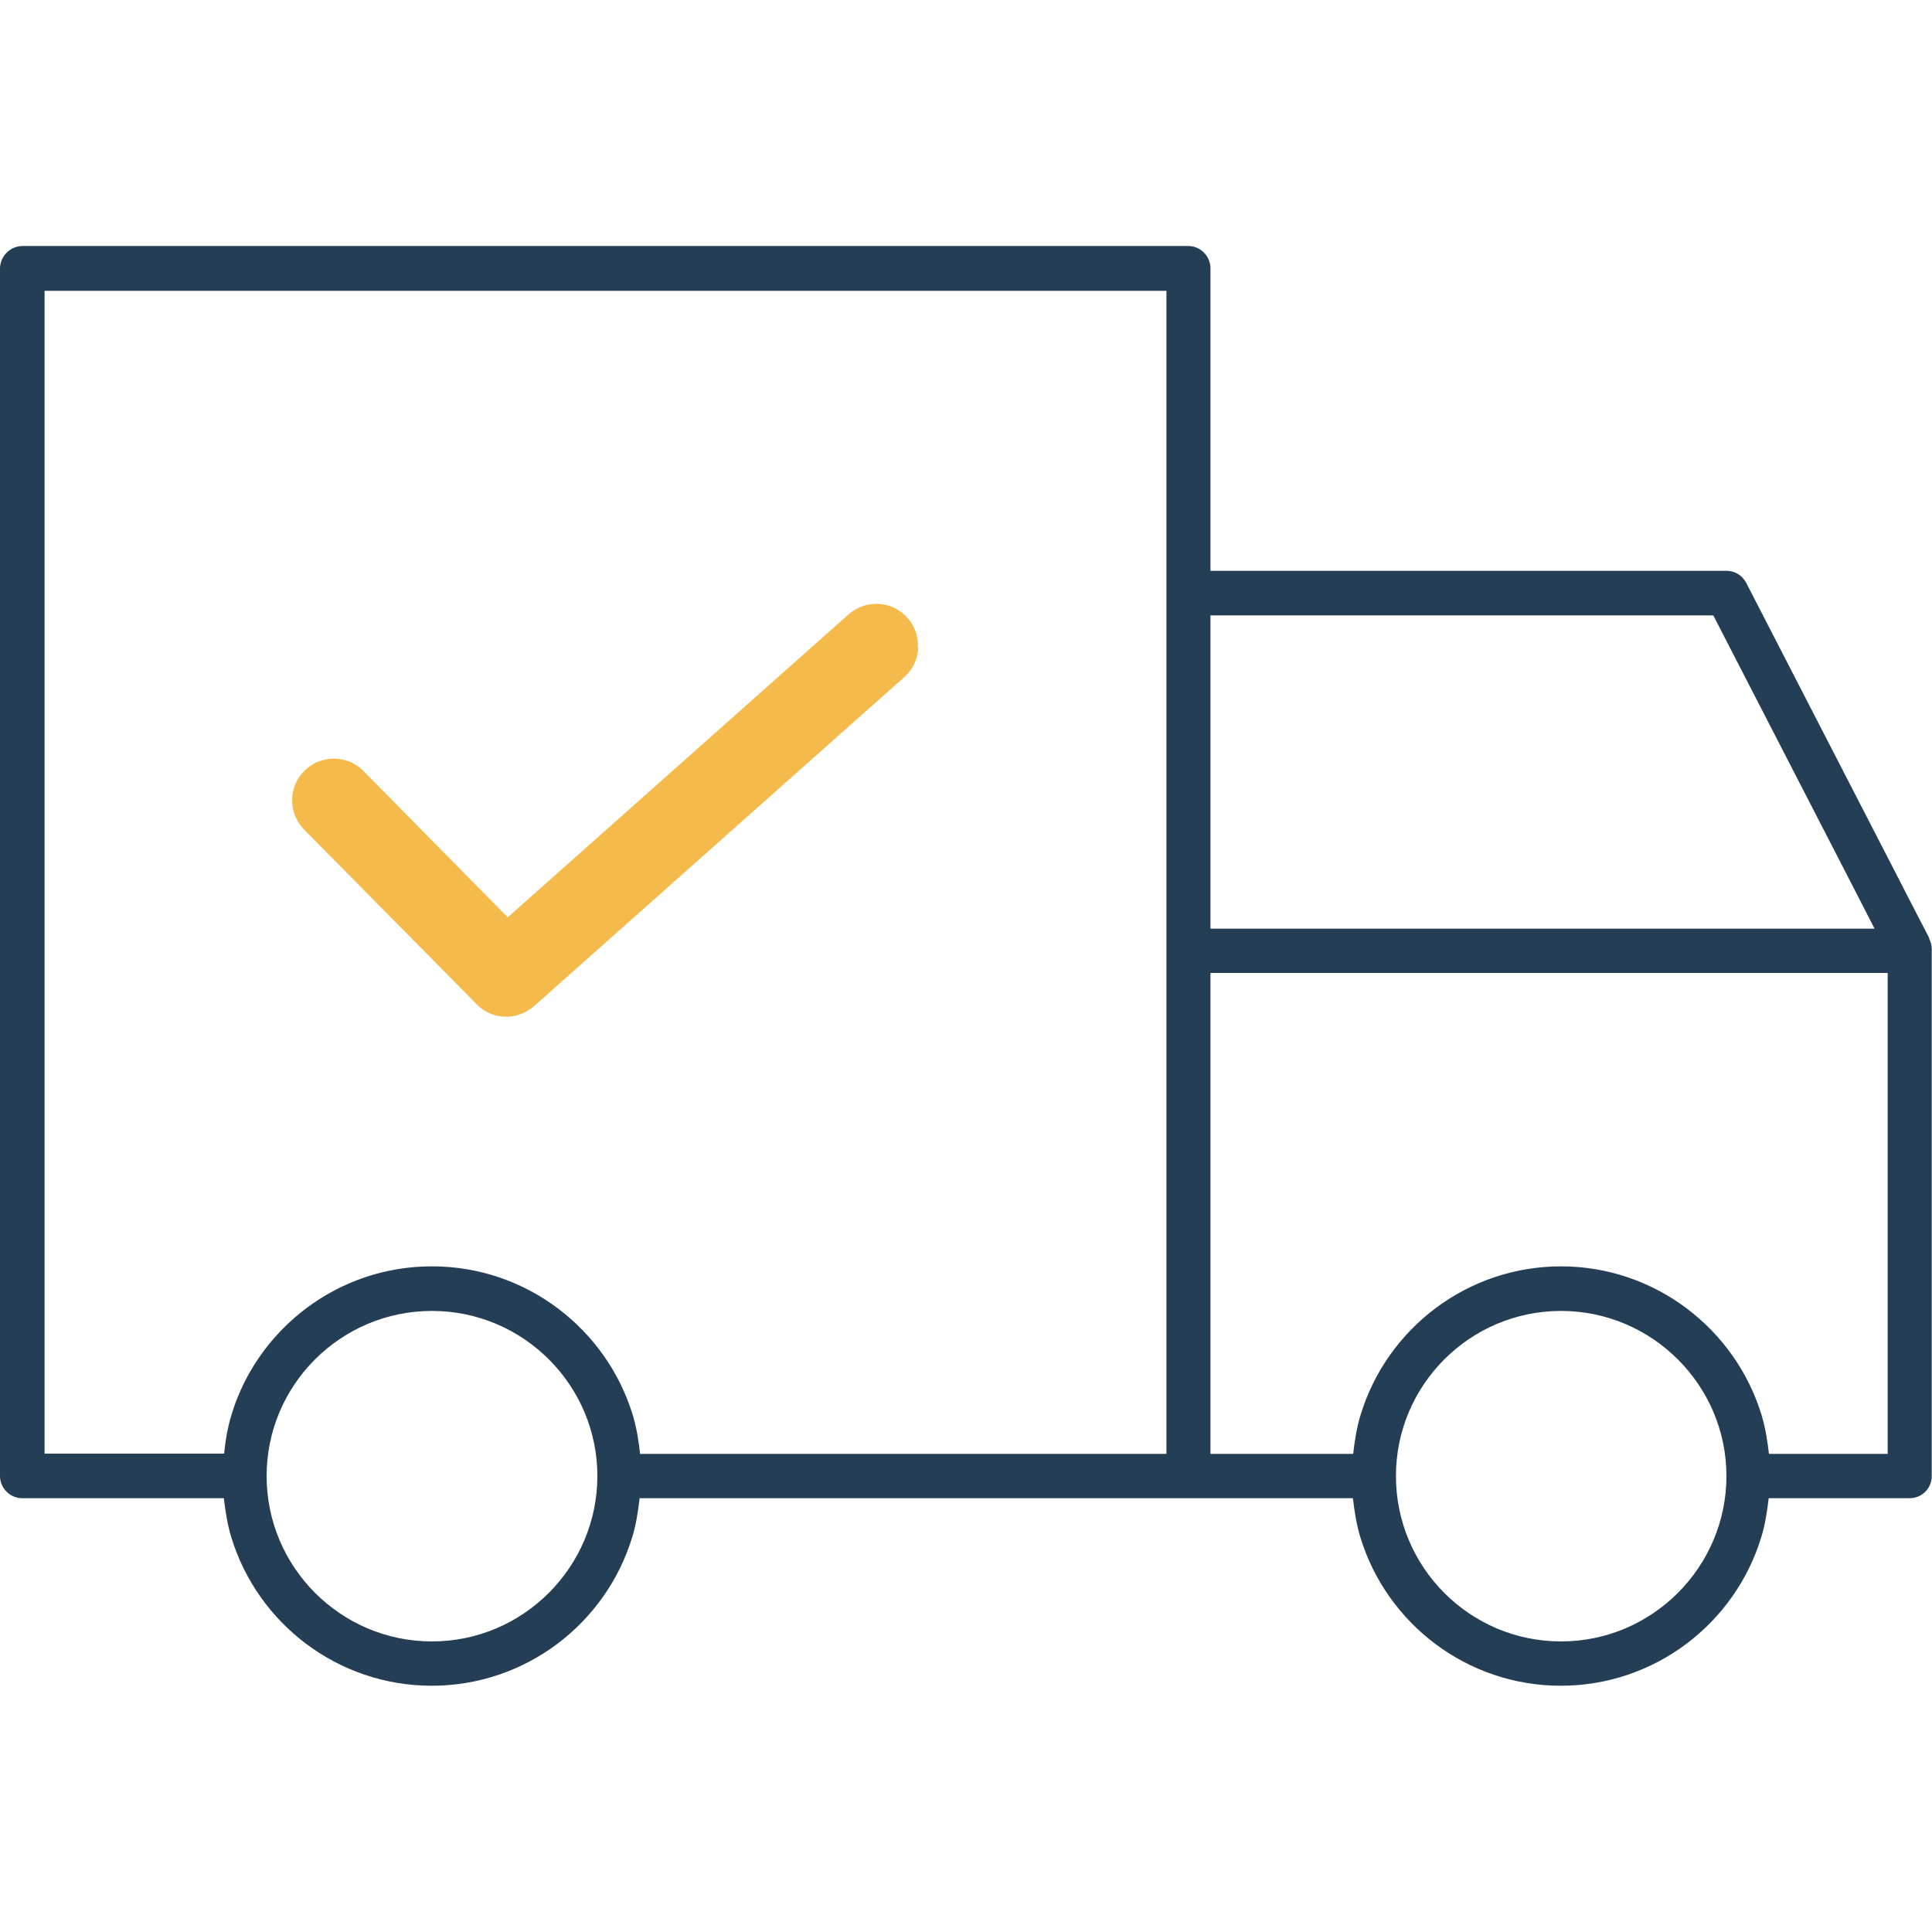 <?xml version="1.0" encoding="UTF-8"?>
<svg id="Calque_1" xmlns="http://www.w3.org/2000/svg" viewBox="0 0 75 75">
  <defs>
    <style>
      .cls-1 {
        fill: #243e56;
      }

      .cls-2 {
        fill: #f4bb4c;
      }
    </style>
  </defs>
  <path class="cls-1" d="M74.9,36.43l-.93-1.8-.05-.1-6.13-11.9c-.15-.29-.44-.47-.76-.47h-20.04v-11.74c0-.48-.39-.87-.86-.87H.86C.39,9.56,0,9.95,0,10.43v46.87C0,57.77.39,58.16.86,58.16h7.83c.06.52.14,1.03.29,1.52,1.02,3.34,4.13,5.76,7.78,5.76s6.76-2.42,7.78-5.76c.15-.48.23-1,.29-1.52h27.69c.06.52.14,1.03.29,1.52,1.02,3.34,4.13,5.76,7.78,5.76s6.76-2.42,7.78-5.76c.15-.48.23-1,.29-1.52h5.47c.48,0,.86-.38.86-.86v-20.47c0-.14-.04-.27-.1-.39ZM66.51,23.89l5.48,10.64.39.76.39.76h-25.78v-12.16h19.51ZM16.77,63.72c-3.54,0-6.42-2.88-6.42-6.42s2.88-6.41,6.42-6.41,6.42,2.88,6.42,6.41-2.88,6.42-6.42,6.42ZM16.77,49.16c-2.17,0-4.21.85-5.75,2.38-.96.96-1.65,2.12-2.03,3.37-.15.49-.24,1-.29,1.52H1.73V11.29h43.55v45.15h-20.43c-.06-.52-.14-1.03-.29-1.52-1.02-3.33-4.13-5.76-7.78-5.76ZM60.6,63.72c-3.54,0-6.41-2.88-6.41-6.42s2.88-6.41,6.41-6.41,6.42,2.88,6.42,6.41-2.88,6.42-6.42,6.42ZM68.67,56.44c-.06-.52-.14-1.03-.29-1.52-1.02-3.33-4.13-5.76-7.78-5.76s-6.76,2.42-7.78,5.76c-.15.48-.23,1-.29,1.52h-5.54v-18.67h26.29v18.67h-4.61Z"/>
  <path class="cls-2" d="M35.65,25.16c-.03.44-.22.83-.54,1.12l-14.38,12.78c-.3.26-.68.41-1.08.41-.44,0-.85-.17-1.15-.49l-6.69-6.77c-.3-.31-.47-.71-.47-1.15,0-.43.17-.84.48-1.14.3-.3.71-.47,1.14-.47s.85.17,1.15.48l5.6,5.68,13.23-11.76c.3-.26.68-.41,1.08-.41.46,0,.91.2,1.21.55.29.32.43.74.4,1.17Z"/>
</svg>